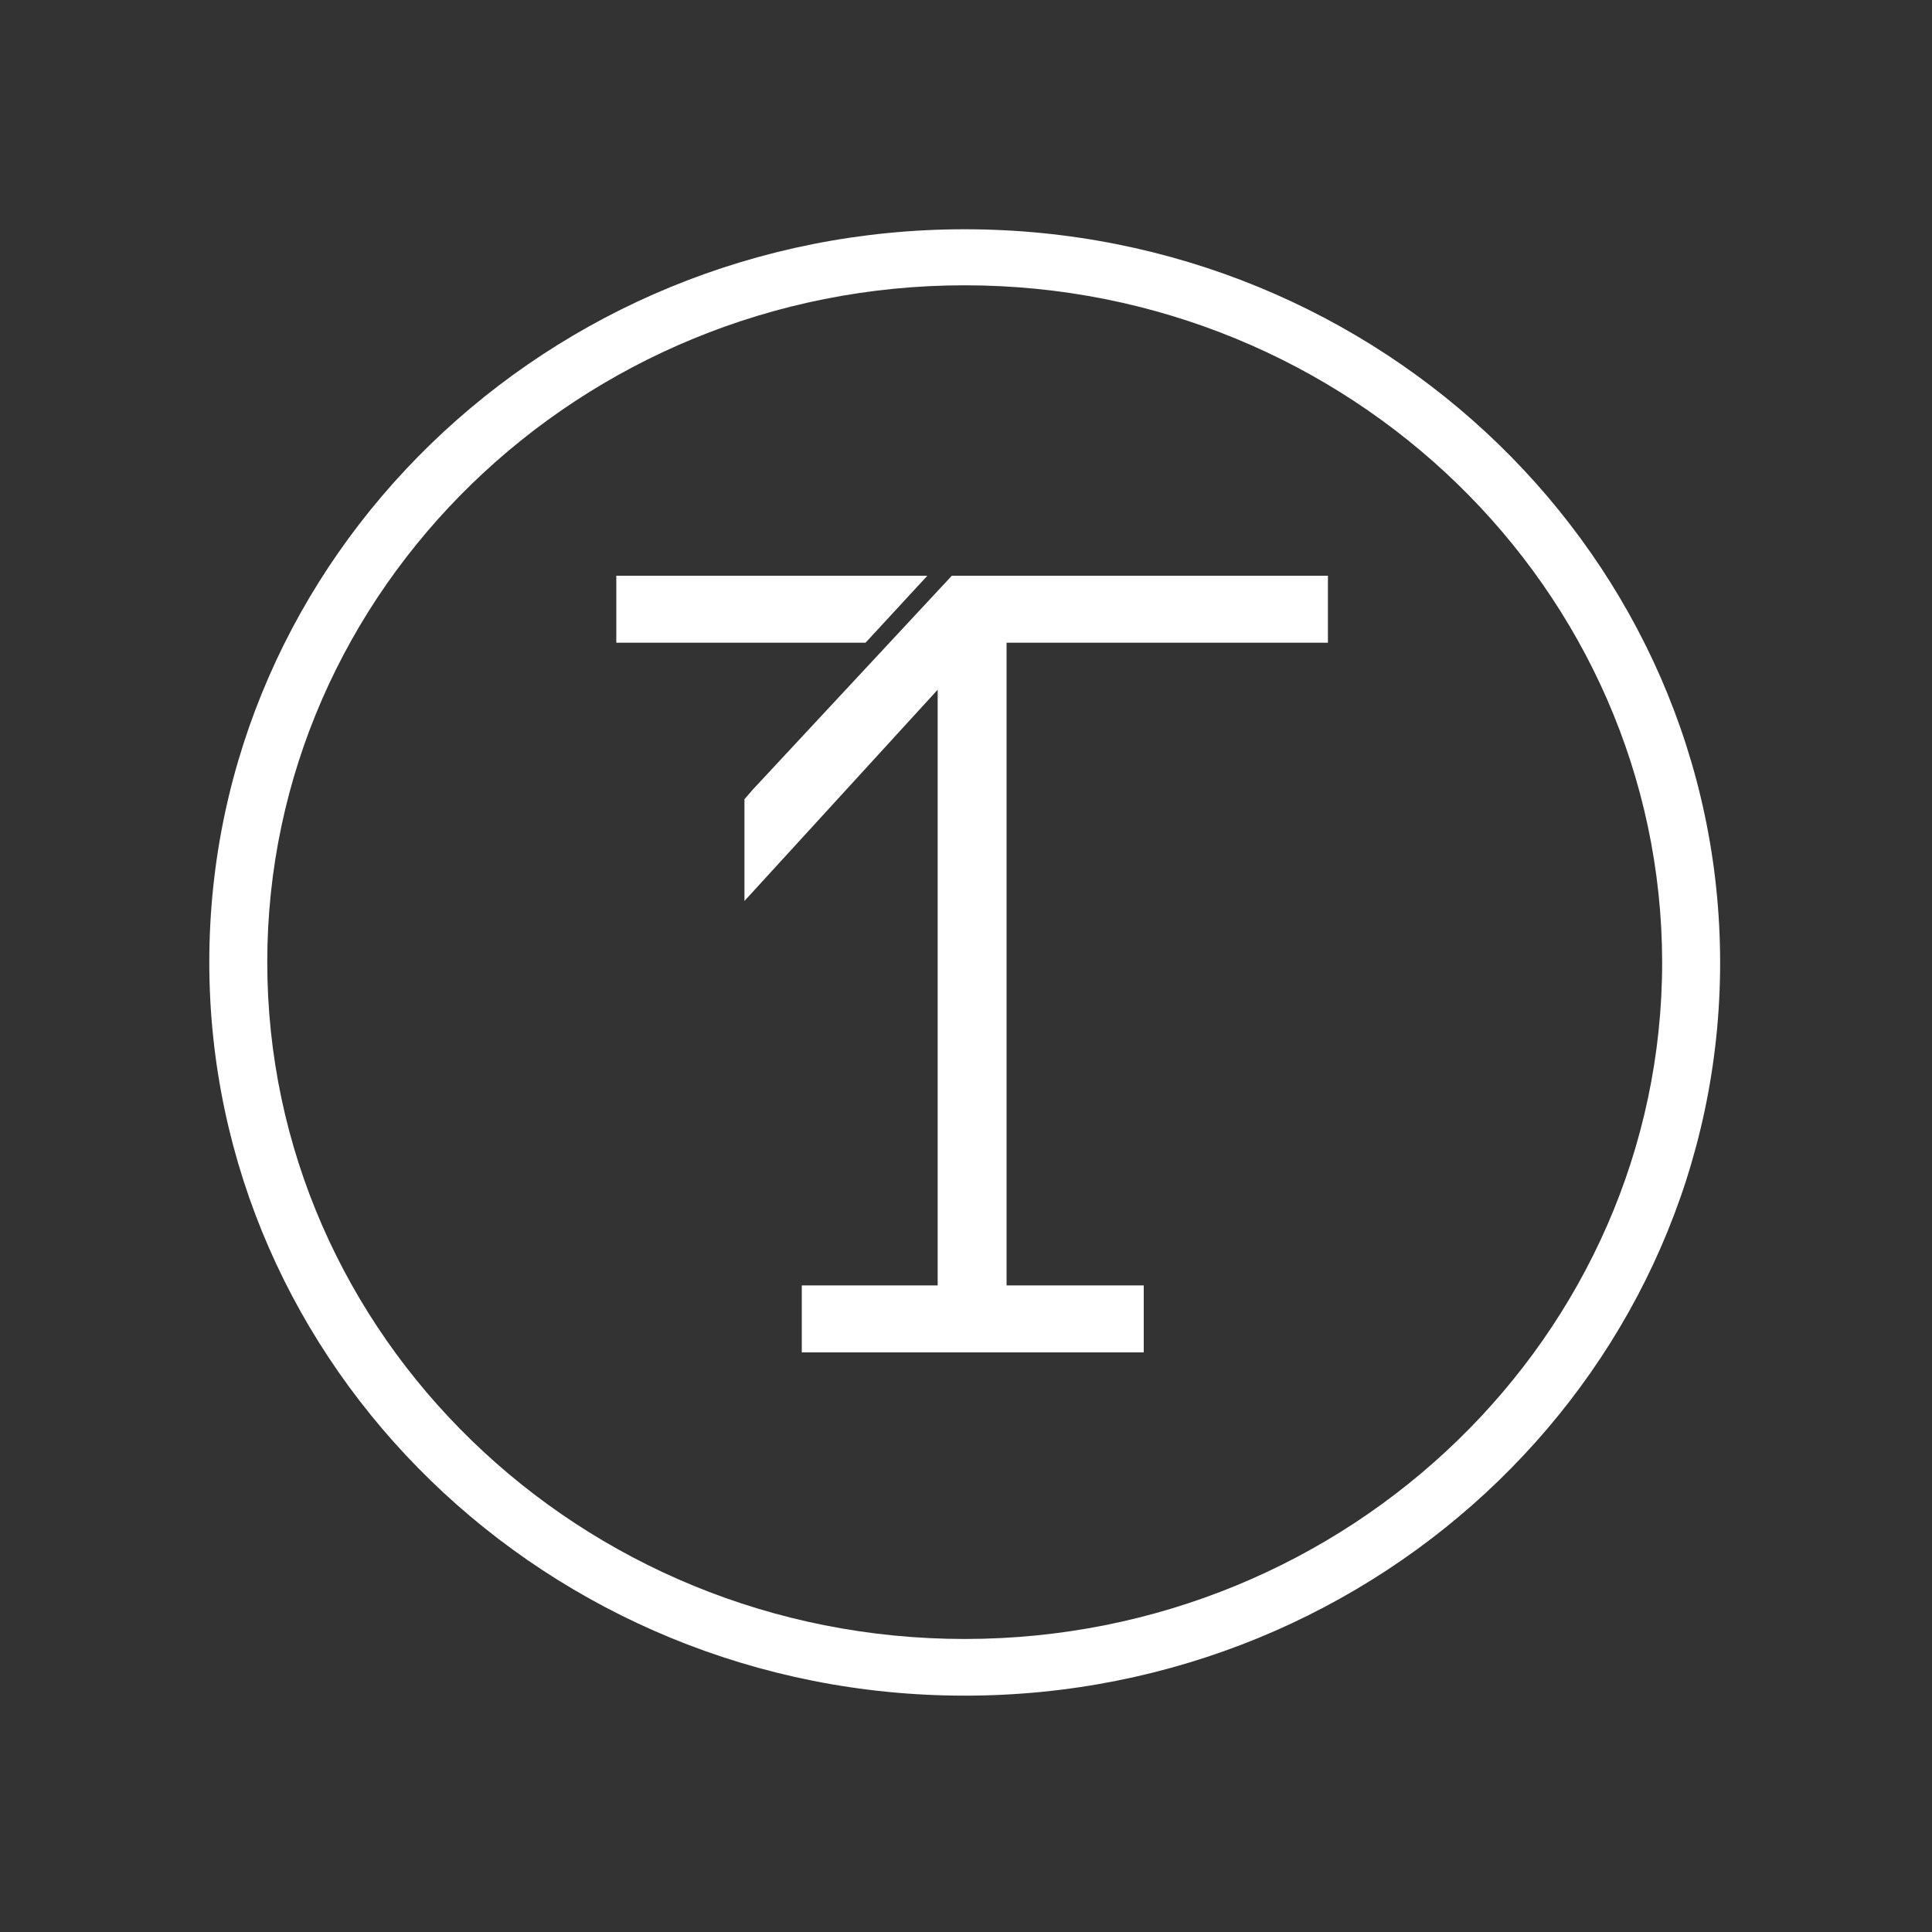 <?xml version="1.0" encoding="utf-8"?>
<!-- Generator: Adobe Illustrator 28.1.0, SVG Export Plug-In . SVG Version: 6.00 Build 0)  -->
<svg version="1.1" id="Laag_1" xmlns="http://www.w3.org/2000/svg" xmlns:xlink="http://www.w3.org/1999/xlink" x="0px" y="0px"
	 viewBox="0 0 300 300" style="enable-background:new 0 0 300 300;" xml:space="preserve">
<rect x="0" y="0" width="300" height="300" fill="#333333" stroke="none"/>
<style type="text/css">
	.st0{fill:none;}
	.st1{fill:#FFFFFF;}
</style>
<g id="Laag_3">
	<rect x="1" y="2.7" class="st0" width="297.3" height="297.3"/>
</g>
<g>
	<g>
		<polygon class="st1" points="206.2,99.8 206.2,89.4 147.8,89.4 116.9,122.6 115.6,124.1 115.6,139.9 145.6,107.1 145.6,199.6 
			124.5,199.6 124.5,210 177.6,210 177.6,199.6 156.3,199.6 156.3,99.8 		"/>
		<polygon class="st1" points="95.7,89.4 95.7,99.8 134.4,99.8 144,89.4 		"/>
	</g>
	<path class="st1" d="M149.8,263.3c-64.7,0-117.3-51.1-117.3-113.9S85.1,35.6,149.8,35.6c64.7,0,117.3,51.1,117.3,113.9
		S214.4,263.3,149.8,263.3z M149.8,44.3c-59.7,0-108.3,47.2-108.3,105.1c0,58,48.6,105.1,108.3,105.1c59.7,0,108.3-47.2,108.3-105.1
		C258,91.5,209.5,44.3,149.8,44.3z"/>
</g>
</svg>
